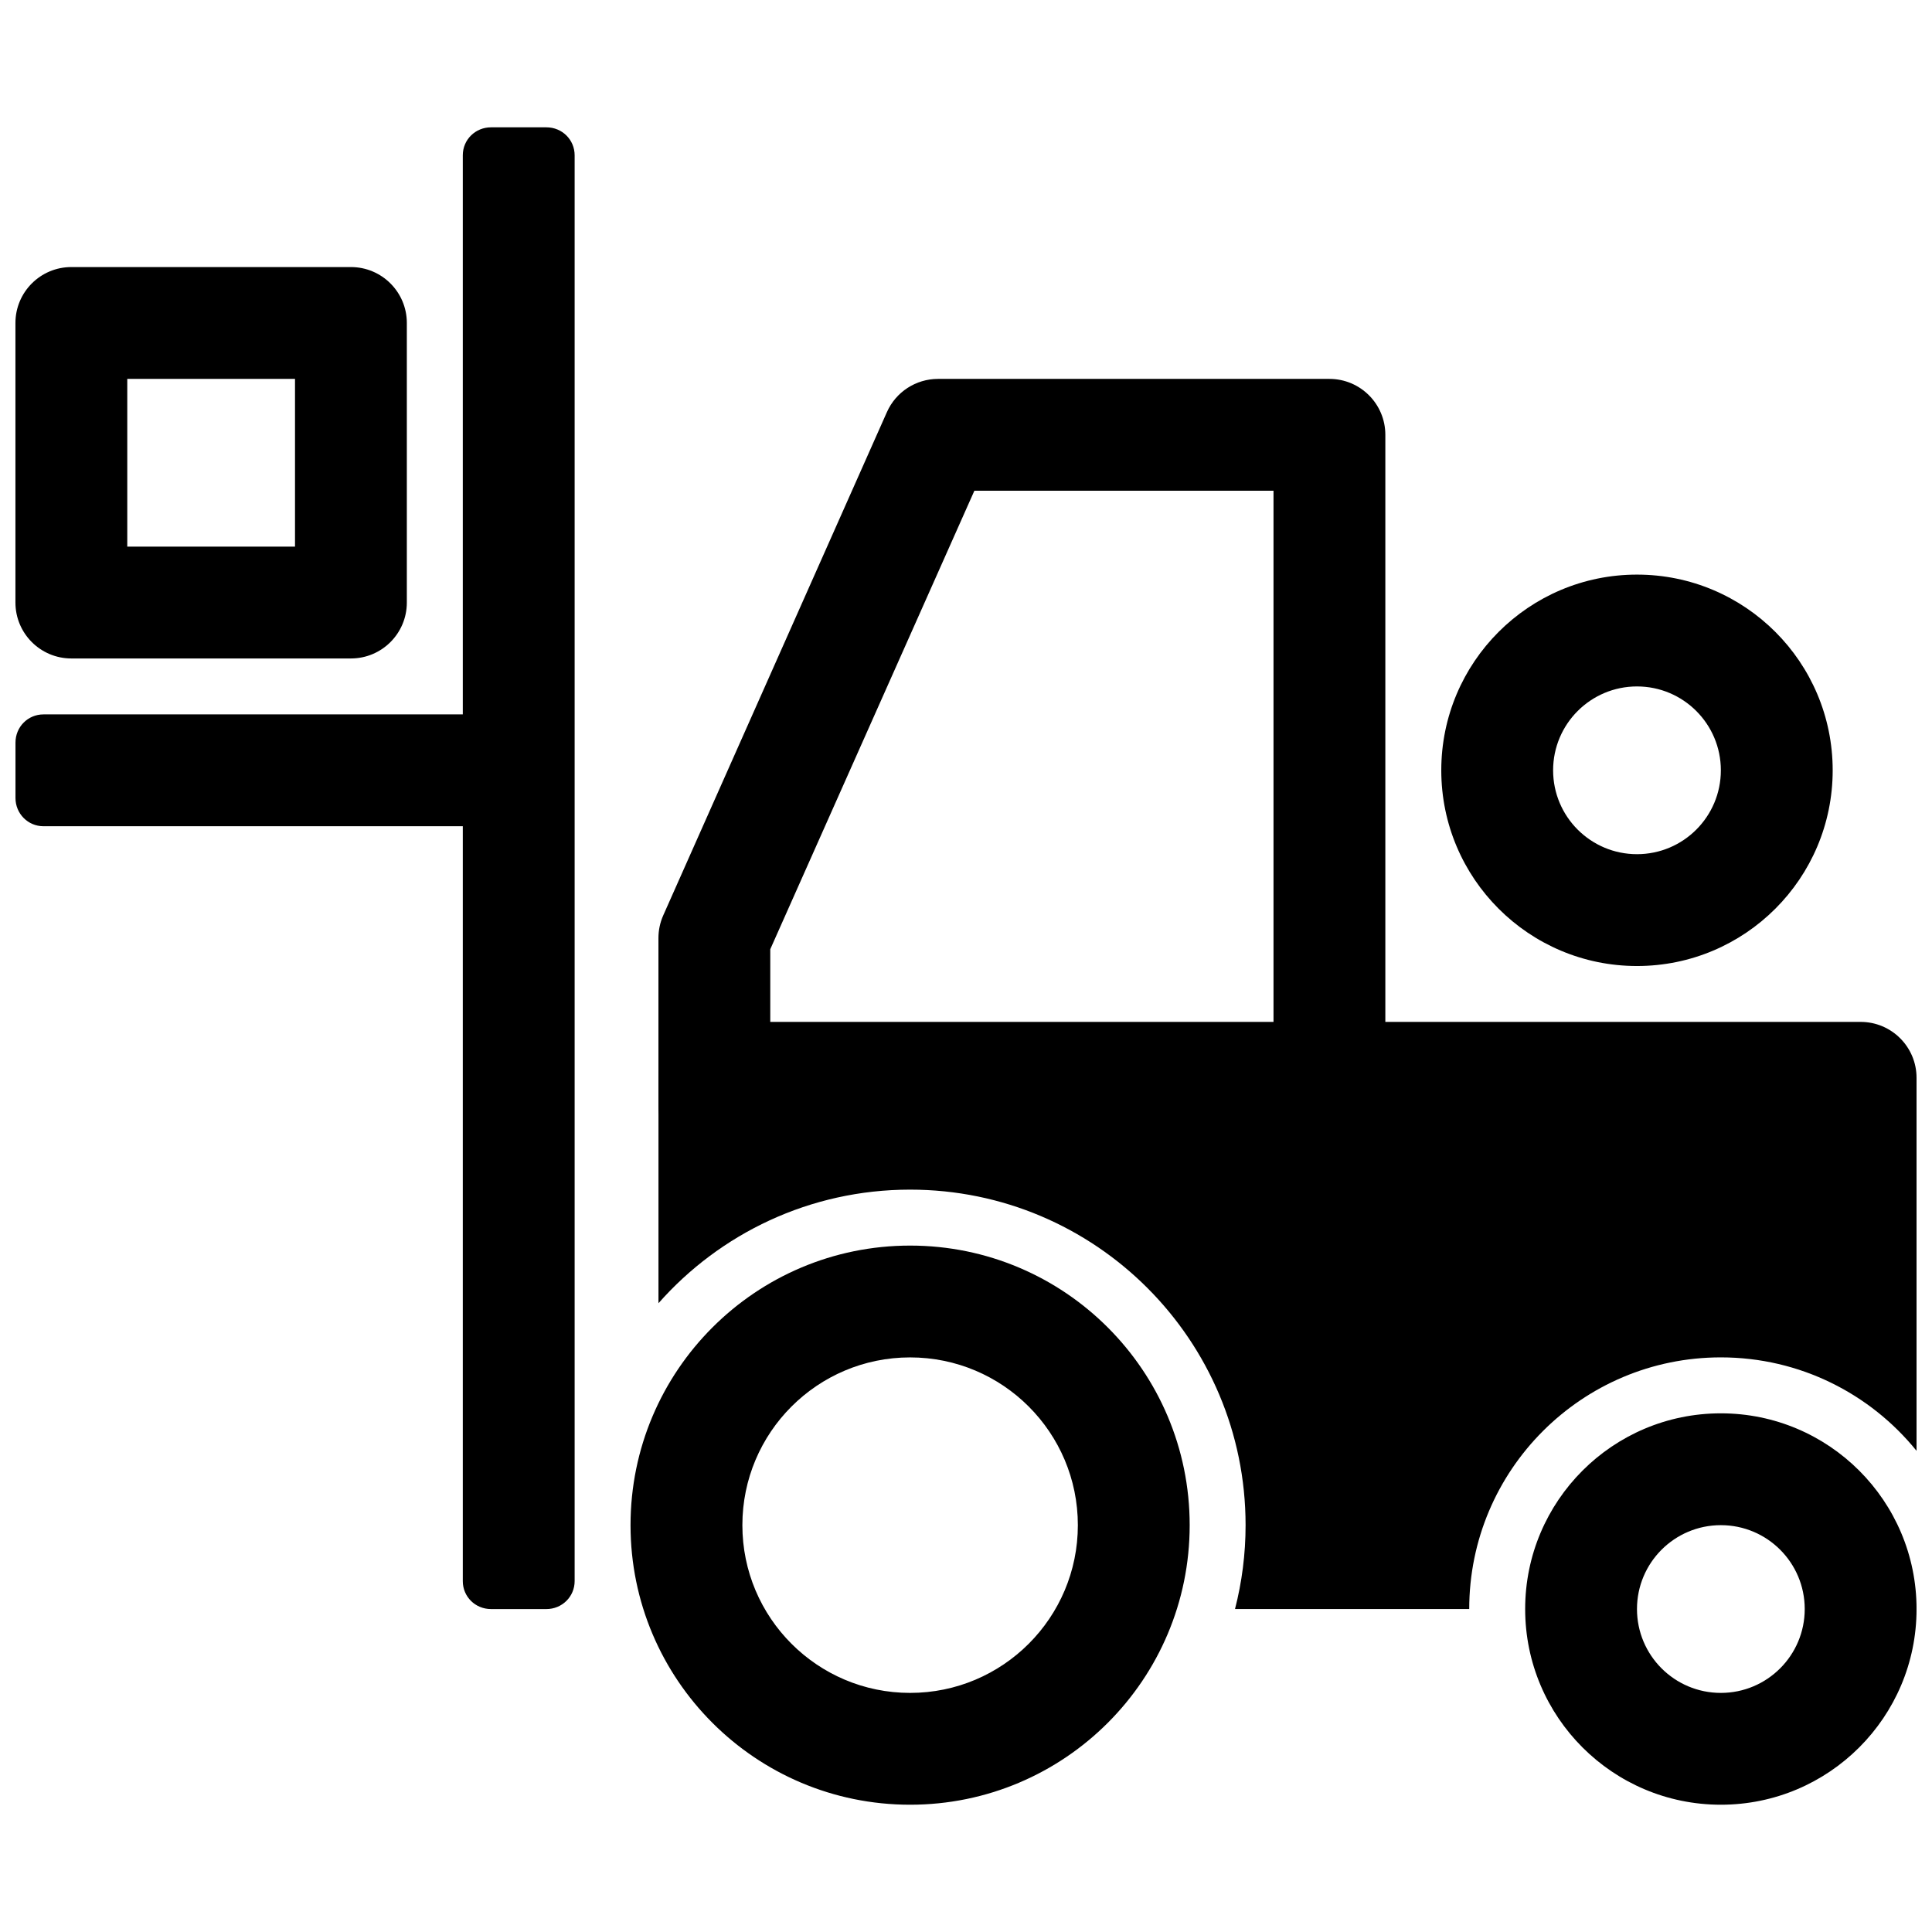 <?xml version="1.0" encoding="UTF-8"?>
<!-- Uploaded to: ICON Repo, www.iconrepo.com, Generator: ICON Repo Mixer Tools -->
<svg width="800px" height="800px" version="1.1" viewBox="144 144 512 512" xmlns="http://www.w3.org/2000/svg">
 <defs>
  <clipPath id="b">
   <path d="m148.09 177h503.81v446h-503.81z"/>
  </clipPath>
  <clipPath id="a">
   <path d="m148.09 214h503.81v357h-503.81z"/>
  </clipPath>
 </defs>
 <g clip-path="url(#b)">
  <path d="m629.68 348.14c0-28.645-23.219-51.863-51.863-51.863-28.641 0-51.863 23.219-51.863 51.863 0 28.641 23.223 51.863 51.863 51.863 28.645 0 51.863-23.223 51.863-51.863zm-74.09 0c0-12.277 9.953-22.227 22.227-22.227 12.277 0 22.227 9.949 22.227 22.227 0 12.273-9.949 22.227-22.227 22.227-12.273 0-22.227-9.953-22.227-22.227zm96.316 222.27c0-28.645-23.219-51.863-51.863-51.863-28.641 0-51.859 23.219-51.859 51.863 0 28.641 23.219 51.859 51.859 51.859 28.645 0 51.863-23.219 51.863-51.859zm-74.09 0c0-12.277 9.953-22.227 22.227-22.227 12.277 0 22.227 9.949 22.227 22.227 0 12.273-9.949 22.227-22.227 22.227-12.273 0-22.227-9.953-22.227-22.227zm-118.54-22.227c0-40.922-33.172-74.09-74.09-74.09-40.918 0-74.09 33.168-74.09 74.09 0 40.918 33.172 74.086 74.09 74.086 40.918 0 74.09-33.168 74.09-74.086zm-118.54 0c0-24.555 19.902-44.457 44.453-44.457 24.551 0 44.453 19.902 44.453 44.457 0 24.551-19.902 44.453-44.453 44.453-24.551 0-44.453-19.902-44.453-44.453zm-74.09-214.86h-111.13c-4.094 0-7.414 3.285-7.414 7.481v14.68c0 4.129 3.293 7.477 7.414 7.477h111.13v200.07c0 4.078 3.285 7.387 7.481 7.387h14.676c4.133 0 7.481-3.277 7.481-7.41v-377.86c0-4.09-3.285-7.406-7.481-7.406h-14.676c-4.133 0-7.481 3.25-7.481 7.398z" fill-rule="evenodd"/>
 </g>
 <g clip-path="url(#a)">
  <path d="m222.18 244.41v44.453h-44.453v-44.453zm-74.09-14.816v74.09c0 8.184 6.633 14.816 14.816 14.816h74.09c8.184 0 14.82-6.633 14.82-14.816v-74.09c0-8.184-6.637-14.82-14.82-14.82h-74.09c-8.184 0-14.816 6.637-14.816 14.82zm323.2 340.81h62.07c0-36.828 29.855-66.684 66.68-66.684 20.949 0 39.641 9.66 51.863 24.766v-98.855c0-8.184-6.633-14.816-14.816-14.816h-303.77c-8.184 0-14.816 6.633-14.816 14.816v59.738c16.289-18.461 40.125-30.102 66.68-30.102 49.102 0 88.91 39.805 88.91 88.91 0 7.672-0.973 15.121-2.801 22.227z" fill-rule="evenodd"/>
 </g>
 <path d="m402.22 274.05h79.273v140.77c0 8.184 6.637 14.816 14.82 14.816s14.816-6.633 14.816-14.816v-155.59c0-8.184-6.633-14.816-14.816-14.816h-103.73c-5.856 0-11.164 3.449-13.543 8.801l-59.27 133.36c-0.844 1.895-1.277 3.945-1.277 6.019v44.453c0 8.184 6.633 14.816 14.816 14.816s14.82-6.633 14.82-14.816v-41.488z" fill-rule="evenodd"/>
</svg>